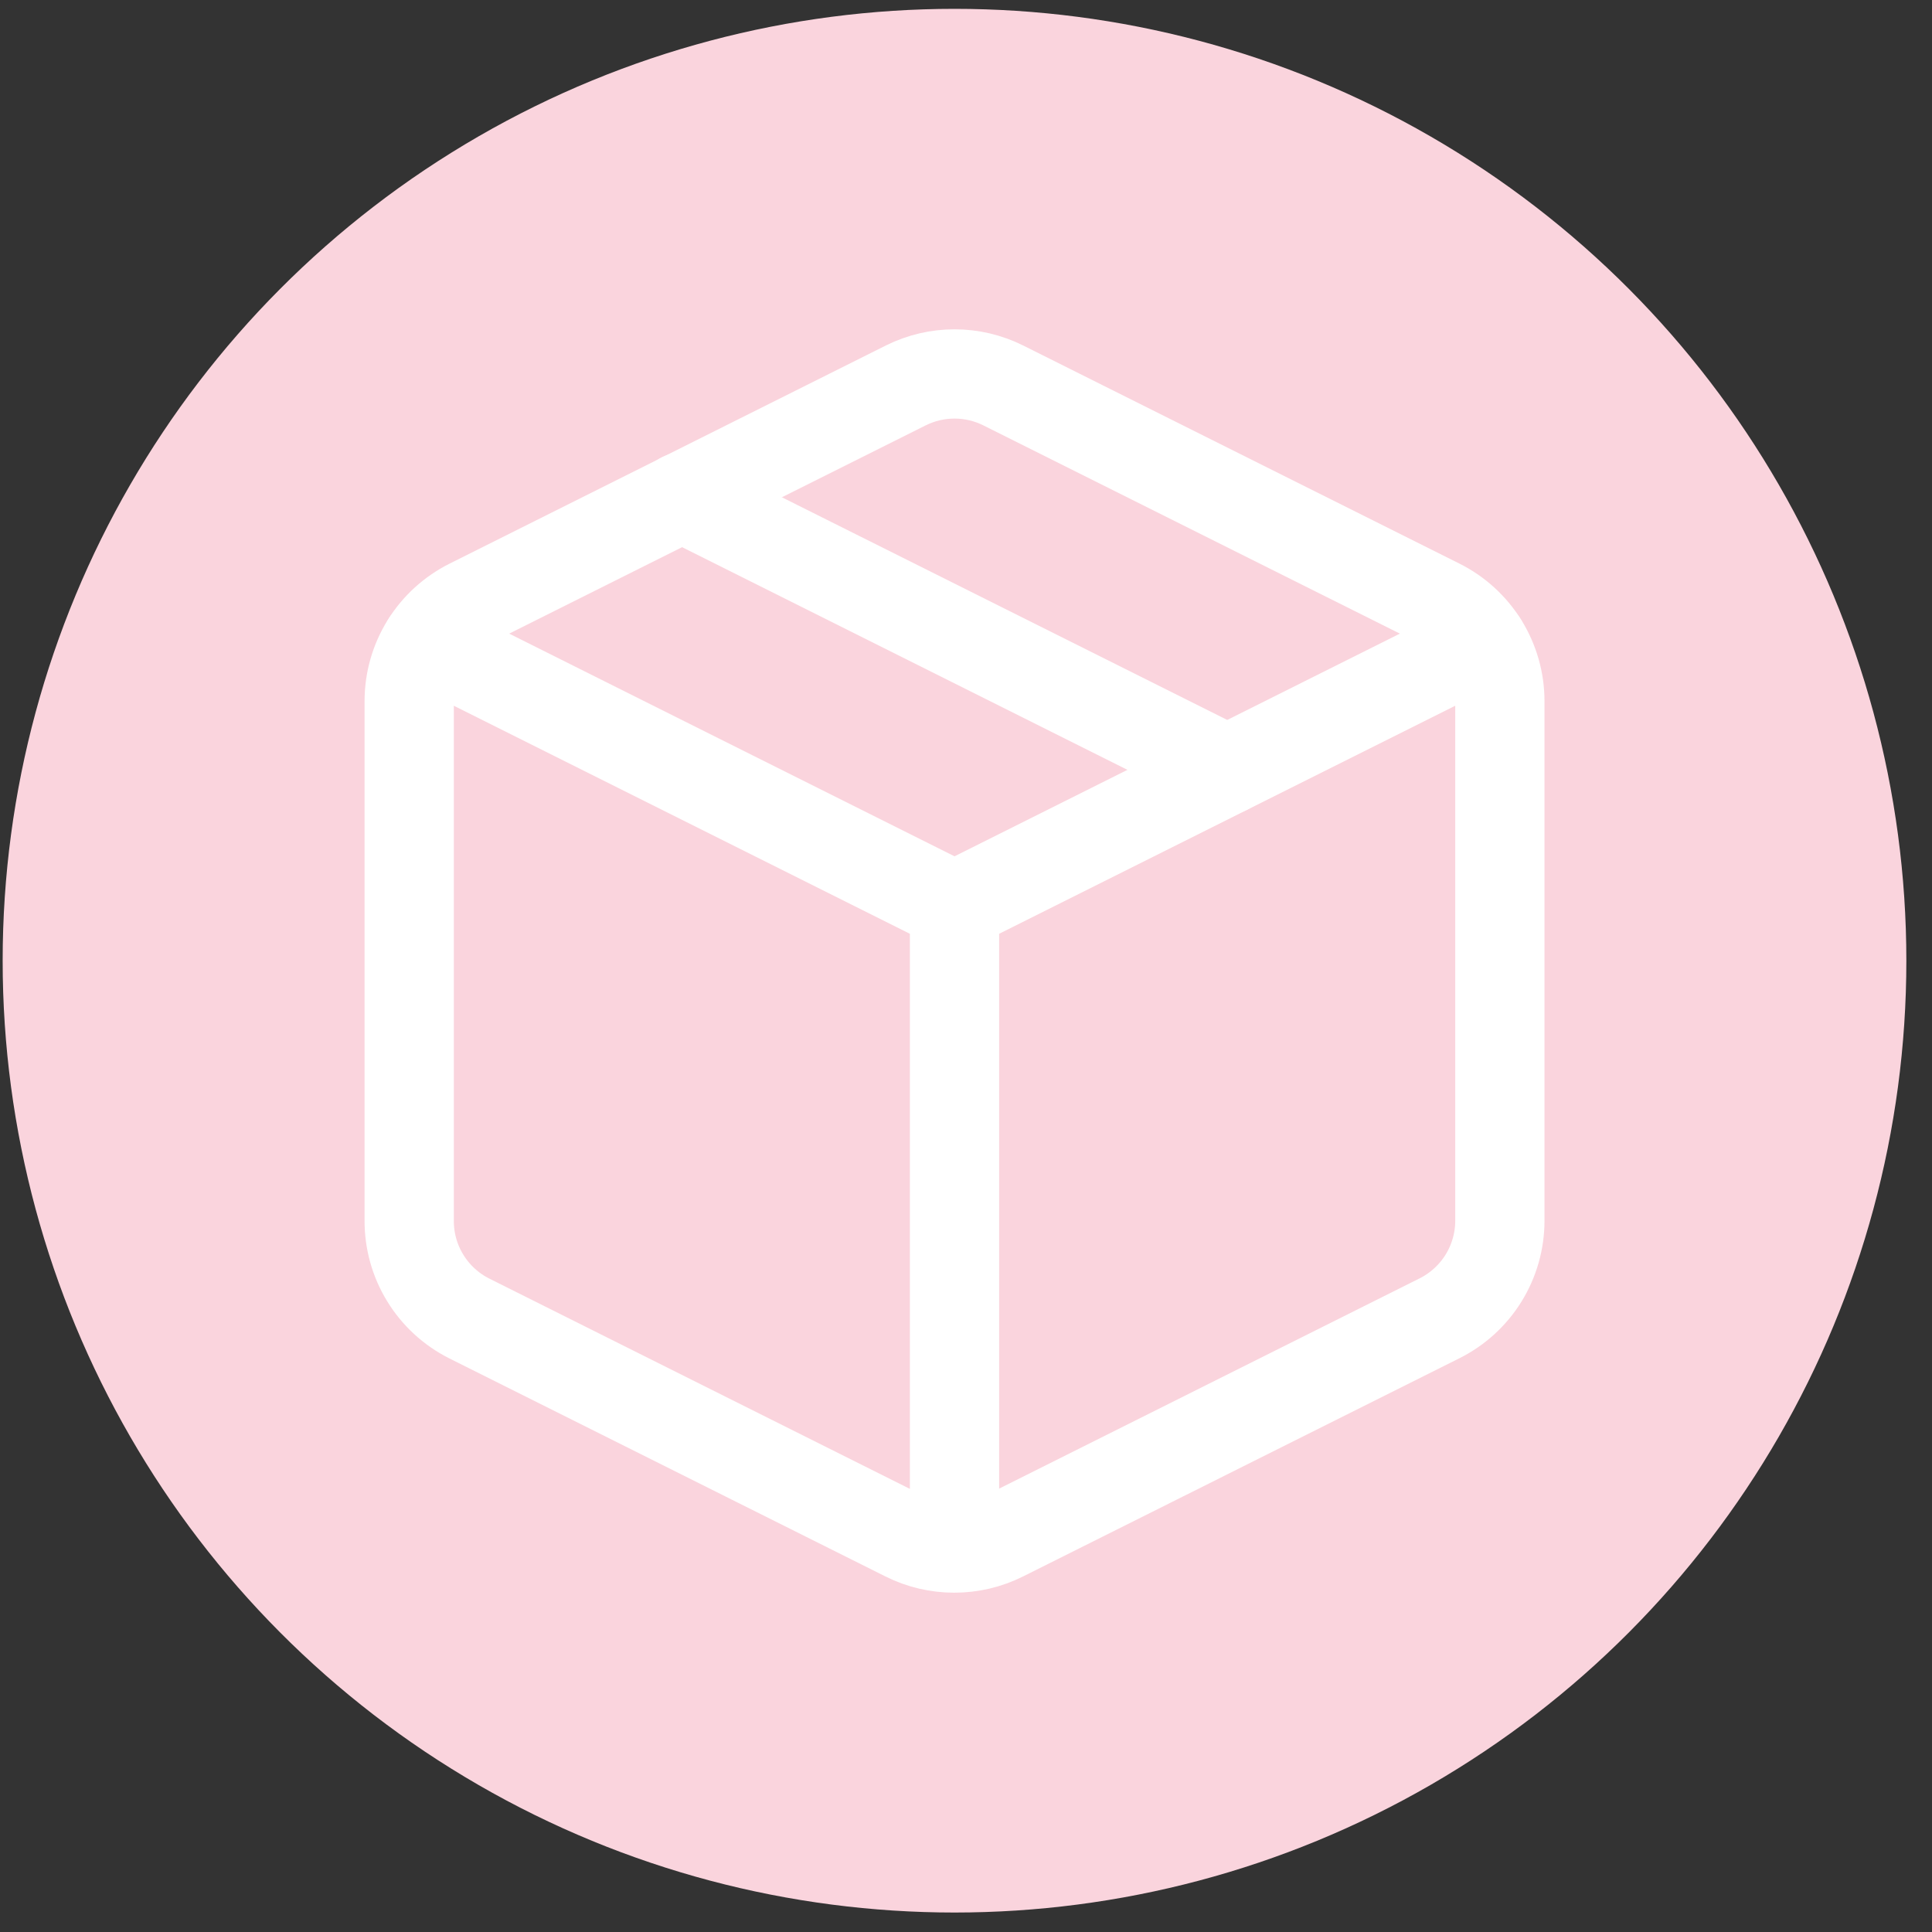 <svg width="40" height="40" viewBox="0 0 40 40" fill="none" xmlns="http://www.w3.org/2000/svg">
<rect x="0" y="0" width="40" height="40" fill="#333333" stroke="none"/>
<circle cx="19.762" cy="19.89" r="19.707" fill="#FAD4DD"/>
<g clip-path="url(#clip0_3425_25404)">
<path d="M20.767 7.978L29.8 12.494C30.176 12.681 30.492 12.97 30.714 13.326C30.935 13.684 31.053 14.095 31.053 14.515V25.275C31.053 25.695 30.935 26.107 30.714 26.464C30.492 26.821 30.176 27.109 29.8 27.296L20.767 31.813C20.453 31.97 20.107 32.051 19.756 32.051C19.406 32.051 19.06 31.97 18.746 31.813L9.713 27.296C9.338 27.107 9.022 26.816 8.803 26.457C8.583 26.098 8.469 25.685 8.472 25.264V14.515C8.472 14.095 8.589 13.684 8.811 13.326C9.032 12.97 9.349 12.681 9.725 12.494L18.757 7.978C19.07 7.823 19.413 7.742 19.762 7.742C20.111 7.742 20.455 7.823 20.767 7.978V7.978Z" stroke="white" stroke-width="1.848" stroke-linecap="round" stroke-linejoin="round"/>
<path d="M8.833 13.297L19.762 18.762L30.692 13.297" stroke="white" stroke-width="1.848" stroke-linecap="round" stroke-linejoin="round"/>
<path d="M19.762 32.038V18.761" stroke="white" stroke-width="1.848" stroke-linecap="round" stroke-linejoin="round"/>
<path d="M14.117 10.293L25.407 15.938" stroke="white" stroke-width="1.848" stroke-linecap="round" stroke-linejoin="round"/>
</g>
<defs>
<clipPath id="clip0_3425_25404">
<rect width="27.098" height="27.098" fill="white" transform="translate(6.213 6.342)"/>
</clipPath>
</defs>
</svg>

